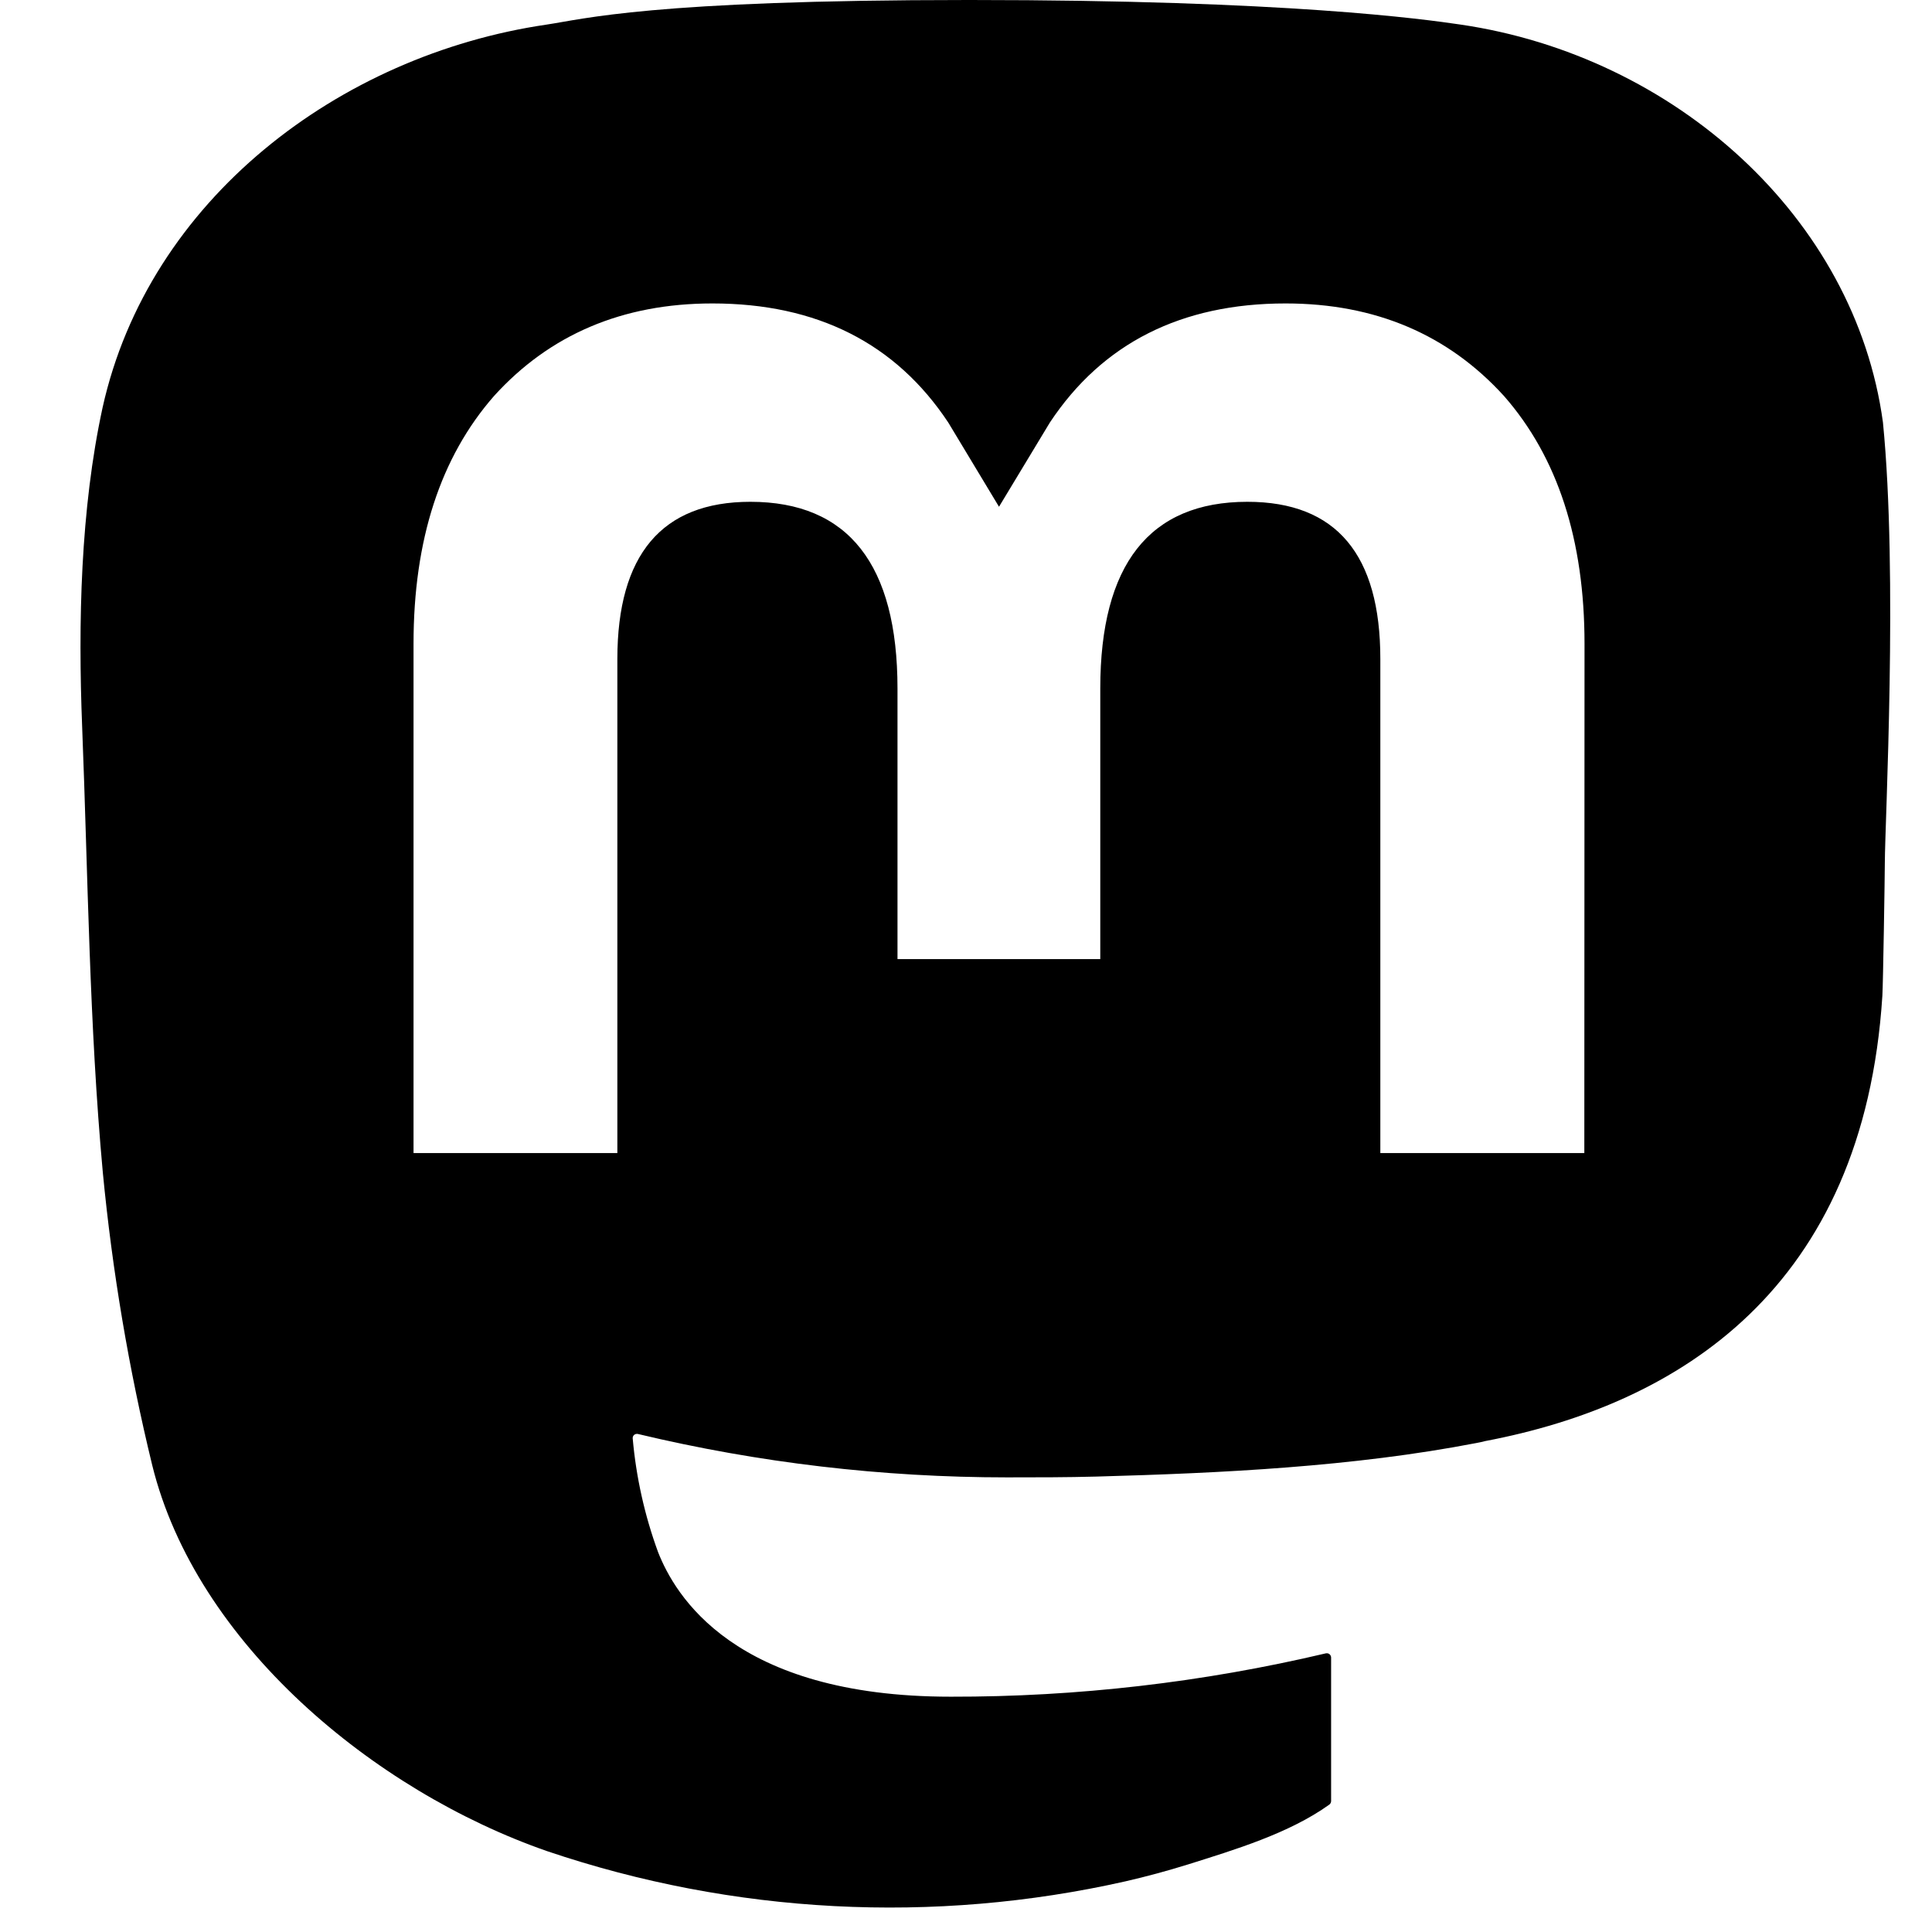 <svg width="40" height="40" viewBox="0 0 48 48" fill="none" xmlns="http://www.w3.org/2000/svg">
    <path d="M46.781 10.492C46.088 5.4 41.602 1.387 36.283 0.61C35.386 0.478 31.986 0 24.11 0H24.052C16.174 0 14.484 0.478 13.587 0.61C8.416 1.366 3.694 4.971 2.549 10.124C1.998 12.661 1.939 15.475 2.041 18.055C2.187 21.756 2.216 25.45 2.555 29.135C2.79 31.583 3.2 34.012 3.782 36.403C4.871 40.819 9.279 44.493 13.598 45.993C18.221 47.556 23.194 47.816 27.959 46.742C28.483 46.622 29.001 46.481 29.514 46.322C30.67 45.958 32.027 45.551 33.025 44.836C33.038 44.826 33.05 44.813 33.058 44.798C33.066 44.783 33.07 44.767 33.071 44.75V41.178C33.07 41.163 33.066 41.147 33.059 41.133C33.052 41.119 33.042 41.107 33.03 41.097C33.017 41.087 33.002 41.08 32.987 41.077C32.971 41.074 32.955 41.074 32.94 41.077C29.887 41.798 26.759 42.16 23.62 42.154C18.219 42.154 16.766 39.619 16.35 38.563C16.016 37.651 15.804 36.7 15.719 35.733C15.718 35.717 15.721 35.701 15.728 35.686C15.734 35.671 15.744 35.658 15.757 35.648C15.77 35.637 15.785 35.63 15.801 35.627C15.817 35.623 15.834 35.623 15.85 35.627C18.851 36.344 21.928 36.705 25.017 36.705C25.759 36.705 26.5 36.705 27.242 36.685C30.348 36.599 33.621 36.442 36.677 35.852C36.753 35.836 36.83 35.824 36.895 35.804C41.715 34.889 46.301 32.015 46.767 24.739C46.785 24.452 46.828 21.738 46.828 21.441C46.831 20.431 47.157 14.275 46.781 10.492ZM39.362 28.648H34.294V16.37C34.294 13.786 33.206 12.467 30.991 12.467C28.556 12.467 27.336 14.027 27.336 17.107V23.828H22.298V17.107C22.298 14.027 21.077 12.467 18.642 12.467C16.44 12.467 15.34 13.786 15.338 16.37V28.648H10.274V15.998C10.274 13.413 10.941 11.36 12.275 9.837C13.652 8.319 15.457 7.539 17.699 7.539C20.293 7.539 22.253 8.526 23.559 10.497L24.82 12.59L26.084 10.497C27.39 8.526 29.351 7.539 31.94 7.539C34.179 7.539 35.984 8.319 37.365 9.837C38.7 11.358 39.367 13.412 39.367 15.998L39.362 28.648Z"
          fill="currentColor"/>
</svg>